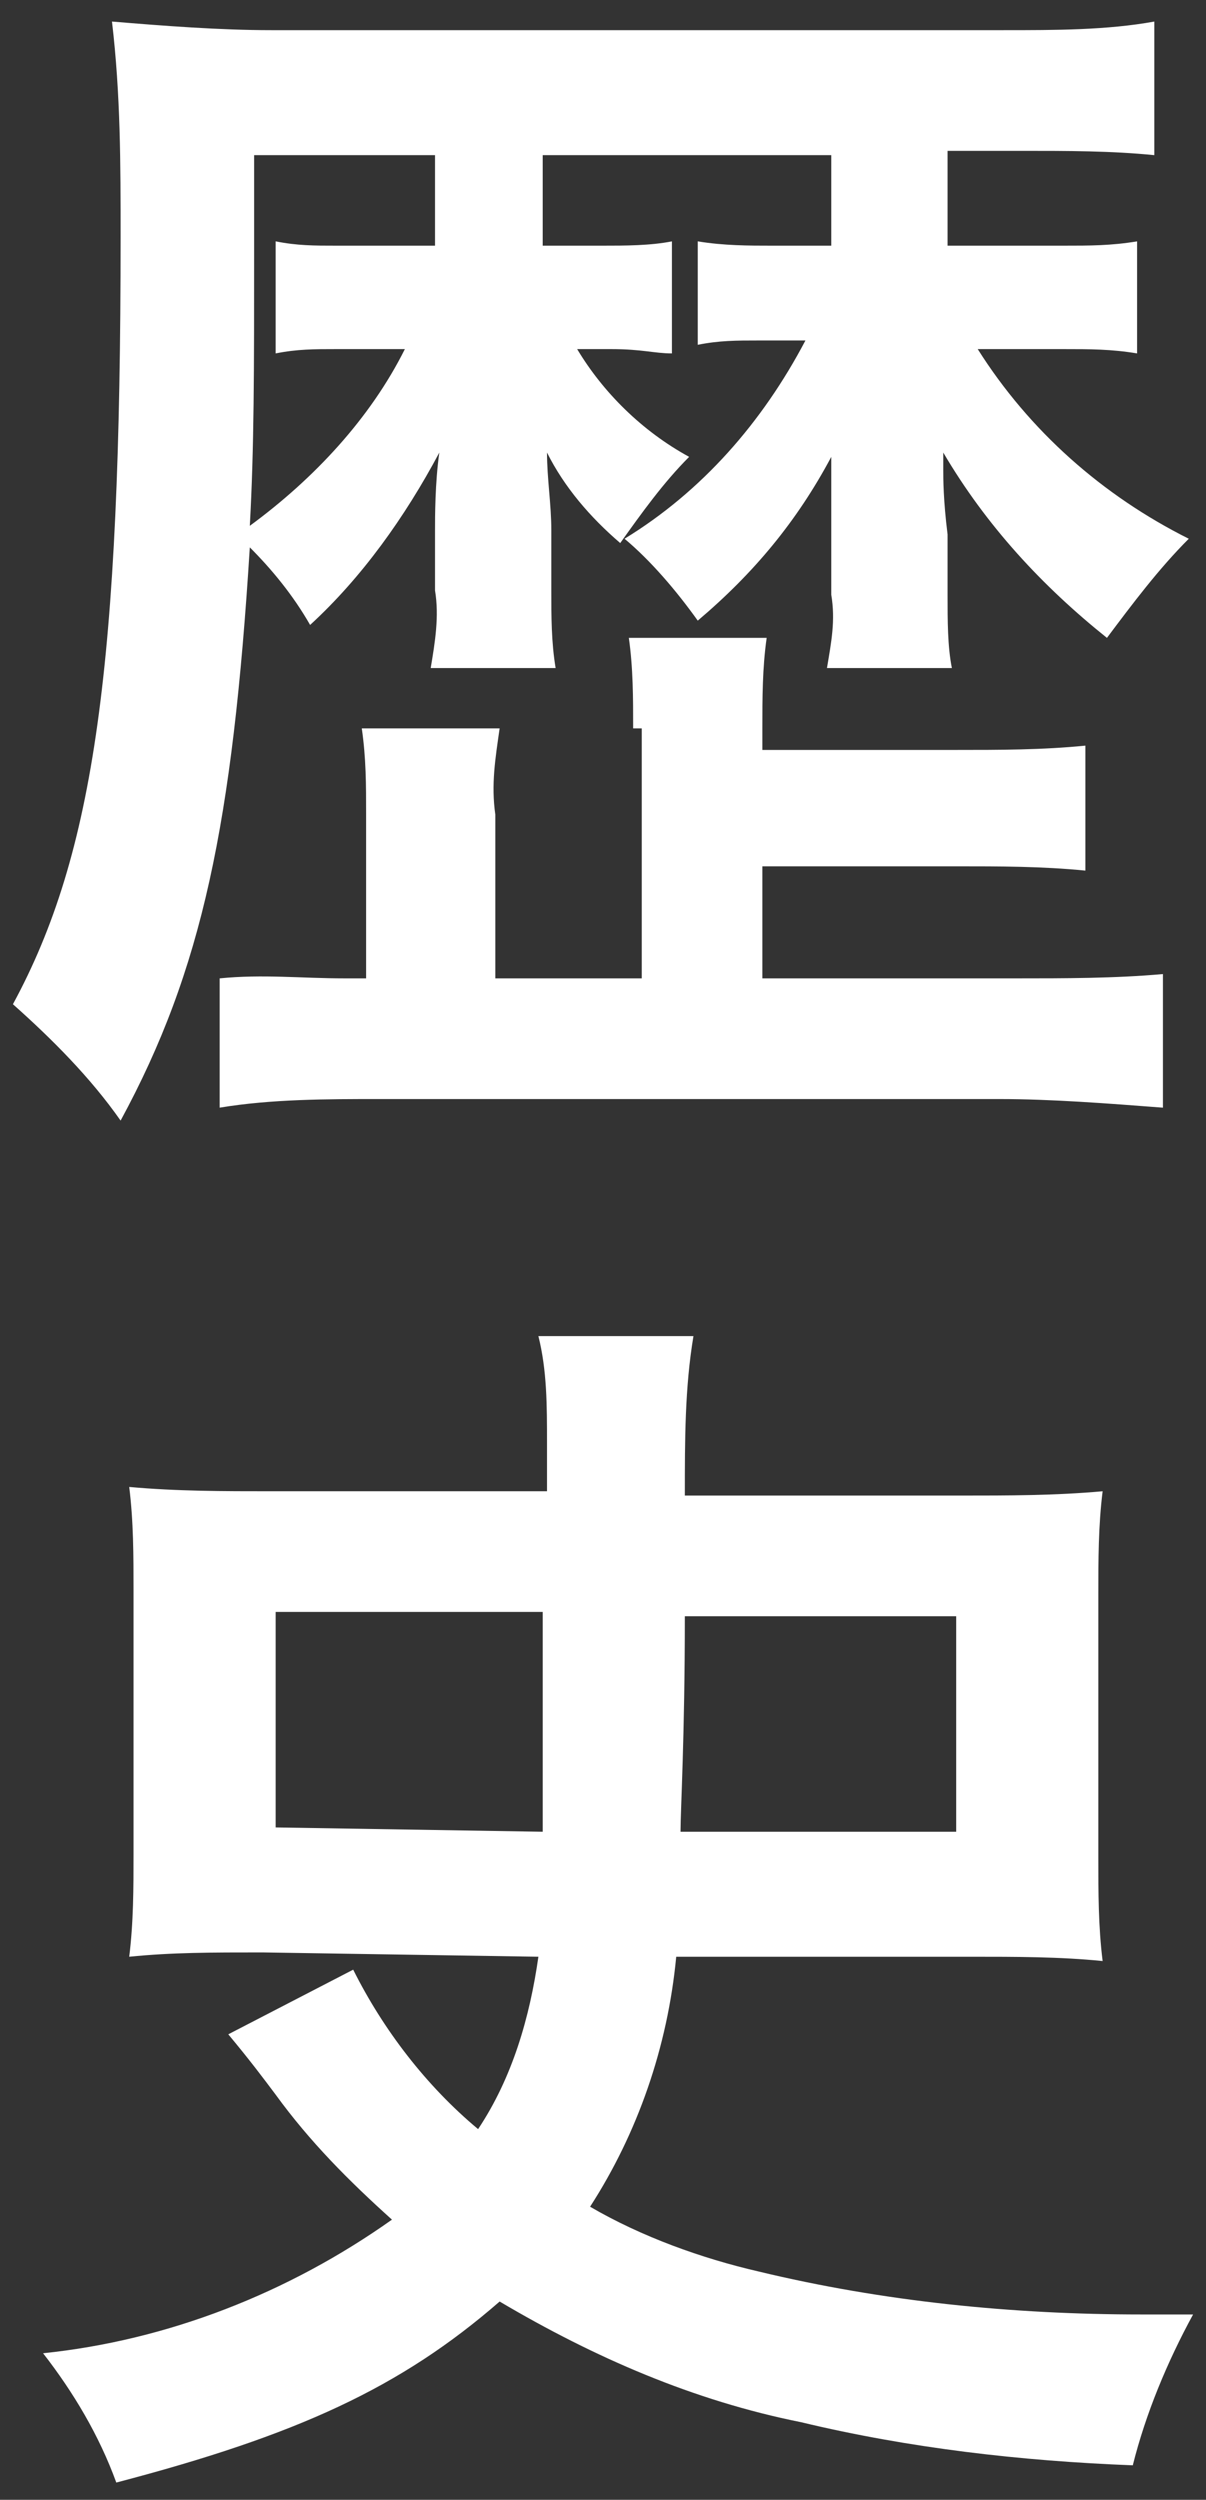 <?xml version="1.0" encoding="utf-8"?>
<!-- Generator: Adobe Illustrator 25.0.1, SVG Export Plug-In . SVG Version: 6.00 Build 0)  -->
<svg version="1.1" id="レイヤー_1" xmlns="http://www.w3.org/2000/svg" xmlns:xlink="http://www.w3.org/1999/xlink" x="0px"
	 y="0px" viewBox="0 0 28 58" style="enable-background:new 0 0 28 58;" xml:space="preserve">
<rect x="0" y="0" width="28" height="58" fill="#333333" stroke="none"/>
<style type="text/css">
	.st0{fill:#FFFFFF;}
</style>
<path class="st0" d="M22,5.7h2.7c0.6,0,1.1,0,1.7-0.1v2.6c-0.6-0.1-1.1-0.1-1.7-0.1h-2c1.2,1.9,2.9,3.4,4.9,4.4
	c-0.7,0.7-1.3,1.5-1.9,2.3c-1.5-1.2-2.8-2.6-3.8-4.3v0.4c0,0.2,0,0.7,0.1,1.5v1.4c0,0.6,0,1.2,0.1,1.7h-2.9c0.1-0.6,0.2-1.1,0.1-1.7
	v-1.2c0-0.1,0-0.3,0-0.7c0-0.2,0-0.2,0-0.7v-0.6c-0.8,1.5-1.8,2.7-3.1,3.8c-0.5-0.7-1.1-1.4-1.7-1.9c1.8-1.1,3.2-2.7,4.2-4.6h-1.1
	c-0.5,0-0.9,0-1.4,0.1V5.6c0.6,0.1,1.2,0.1,1.7,0.1h1.4V3.6h-6.7v2.1H14c0.5,0,1.1,0,1.6-0.1v2.6c-0.4,0-0.7-0.1-1.4-0.1h-0.8
	c0.6,1,1.5,1.9,2.6,2.5c-0.6,0.6-1.1,1.3-1.6,2c-0.7-0.6-1.3-1.3-1.7-2.1c0,0.6,0.1,1.2,0.1,1.8v1.4c0,0.6,0,1.2,0.1,1.8H10
	c0.1-0.6,0.2-1.2,0.1-1.8v-1.4c0-0.3,0-1.1,0.1-1.8c-0.8,1.5-1.8,2.9-3,4c-0.4-0.7-0.9-1.3-1.4-1.8c-0.4,6.4-1.1,9.8-3,13.3
	c-0.7-1-1.6-1.9-2.5-2.7c1.9-3.5,2.5-7.9,2.5-17.8c0-1.7,0-3.3-0.2-5c1.2,0.1,2.5,0.2,3.7,0.2h17c1.2,0,2.4,0,3.5-0.2v3.1
	c-1-0.1-2-0.1-3.1-0.1H22V5.7z M14.7,16.9c0-0.7,0-1.4-0.1-2.1h3.2c-0.1,0.7-0.1,1.4-0.1,2.1v0.5h4.5c1,0,2,0,3-0.1v2.9
	c-1-0.1-2-0.1-3-0.1h-4.5v2.6h5.9c1.1,0,2.3,0,3.4-0.1v3.1c-1.3-0.1-2.6-0.2-3.8-0.2H8.8c-1.2,0-2.5,0-3.7,0.2v-3
	C6.1,22.6,7,22.7,8,22.7h0.5v-3.8c0-0.7,0-1.3-0.1-2h3.2c-0.1,0.7-0.2,1.3-0.1,2v3.8h3.4V16.9z M5.9,3.6v2.2c0,2.8,0,4.6-0.1,6.4
	c1.5-1.1,2.8-2.5,3.6-4.1H7.8c-0.5,0-0.9,0-1.4,0.1V5.6c0.5,0.1,0.9,0.1,1.4,0.1h2.3V3.6H5.9z"/>
<path class="st0" d="M6.1,45.3c-1.2,0-2.1,0-3.1,0.1c0.1-0.8,0.1-1.6,0.1-2.4v-6.1c0-0.8,0-1.6-0.1-2.4c1.1,0.1,2.2,0.1,3.3,0.1h6.4
	v-1.1c0-0.9,0-1.7-0.2-2.5h3.6c-0.2,1.2-0.2,2.4-0.2,3.7h6.4c1.1,0,2.2,0,3.3-0.1c-0.1,0.8-0.1,1.6-0.1,2.4v6.1c0,0.8,0,1.6,0.1,2.4
	c-1-0.1-2-0.1-3.1-0.1h-6.8c-0.2,2.1-0.9,4.1-2,5.8c1.2,0.7,2.6,1.2,3.9,1.5c2.9,0.7,5.9,1,8.9,1h1.2c-0.6,1.1-1.1,2.3-1.4,3.5
	c-2.6-0.1-5.2-0.4-7.7-1c-2.5-0.5-4.8-1.5-7-2.8c-2.3,2-4.7,3.1-8.9,4.2c-0.4-1.1-1-2.1-1.7-3c2.9-0.3,5.7-1.4,8.1-3.1
	c-1-0.9-1.9-1.8-2.7-2.9c-0.3-0.4-0.6-0.8-1.1-1.4l2.9-1.5c0.7,1.4,1.7,2.7,2.9,3.7c0.8-1.2,1.2-2.6,1.4-4L6.1,45.3z M12.6,42.5
	c0-0.8,0-1.3,0-1.7c0-1.6,0-1.6,0-3.4H6.4v5L12.6,42.5z M22.2,42.5v-5h-6.3c0,2.8-0.1,4.5-0.1,5H22.2z"/>
</svg>